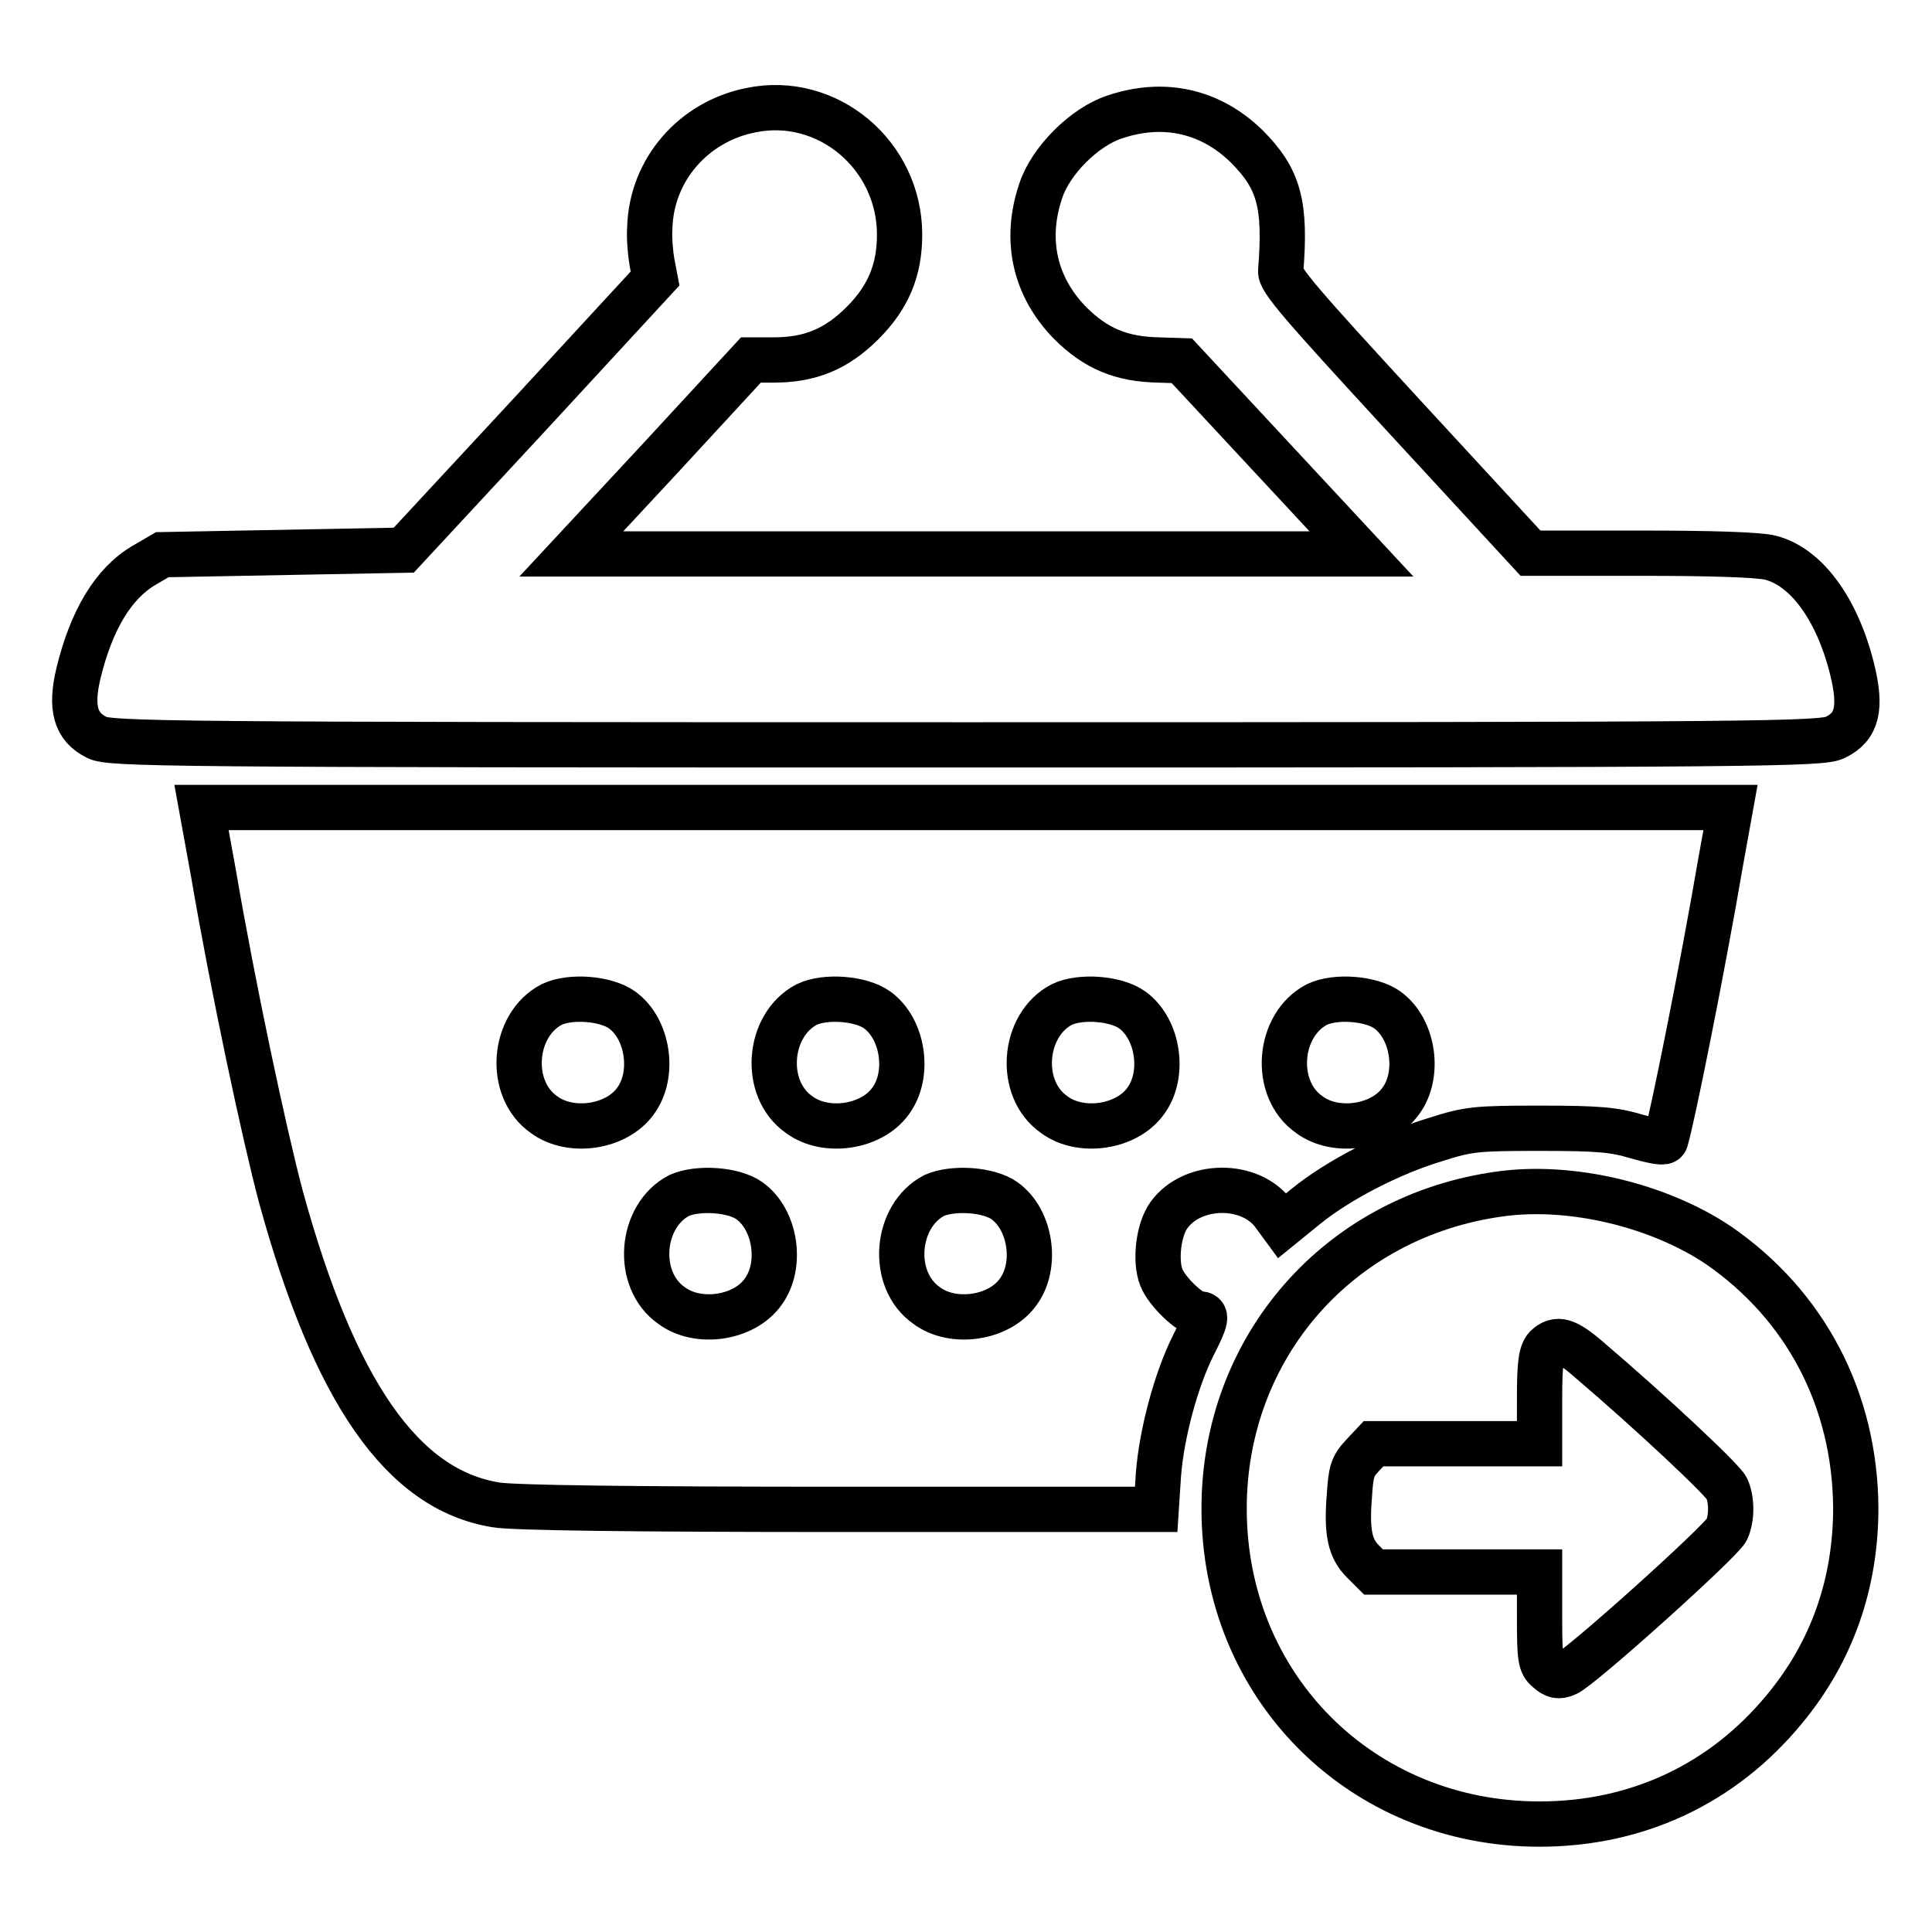 <?xml version="1.0" encoding="utf-8"?>
<!-- Svg Vector Icons : http://www.onlinewebfonts.com/icon -->
<!DOCTYPE svg PUBLIC "-//W3C//DTD SVG 1.1//EN" "http://www.w3.org/Graphics/SVG/1.1/DTD/svg11.dtd">
<svg version="1.1" xmlns="http://www.w3.org/2000/svg" xmlns:xlink="http://www.w3.org/1999/xlink" x="0px" y="0px" viewBox="0 0 256 256" enable-background="new 0 0 256 256" xml:space="preserve">
<g><g><g><path stroke-width="6" fill-opacity="0" stroke="#000000"  d="M99.5,14.6c-7.6,1.5-13.2,7.9-13.4,15.6c-0.1,1.4,0.1,3.5,0.3,4.6l0.4,2.1l-16.6,18l-16.7,18l-16,0.3l-16,0.3l-2.4,1.4c-4.1,2.4-7,7.3-8.7,14.3c-1.1,4.6-0.4,7.1,2.4,8.5c1.7,0.9,8.3,1,115.2,1c106.8,0,113.4-0.1,115.2-1c2.9-1.4,3.5-3.9,2.2-9.1c-2-8-6.1-13.5-10.8-14.7c-1.5-0.4-7.9-0.6-17.1-0.6h-14.7l-16.6-18c-13.9-15.1-16.6-18.2-16.5-19.4c0.7-8.8-0.2-12.2-4.5-16.5c-4.8-4.7-11-6.1-17.5-3.9c-4,1.3-8.5,5.8-9.8,9.8c-2.2,6.5-0.8,12.7,3.9,17.5c3.4,3.4,6.8,4.8,11.7,4.9l3.1,0.1l11.9,12.8l11.9,12.8H128H75.7l11.9-12.8l11.9-12.9h3c4.8,0,8.3-1.4,11.8-4.9c3.4-3.4,4.9-7,4.9-11.7C119.2,20.5,109.6,12.5,99.5,14.6z"/><path stroke-width="6" fill-opacity="0" stroke="#000000"  d="M28.3,115.8c2.6,15.2,6.7,34.4,8.9,42.7c7.1,25.9,16.1,38.9,28.5,40.9c2.2,0.4,18.7,0.6,45.5,0.6h42l0.3-4.6c0.4-5.3,2.3-12.5,4.6-17.1c1.8-3.5,1.9-4.2,0.8-4.2c-1.2,0-4.3-3-5-4.8c-0.9-2.2-0.4-6.4,1-8.3c3.1-4.3,10.8-4.4,13.9-0.1l1.1,1.5l3.2-2.6c4.2-3.4,11.1-7,17.1-8.8c4.4-1.4,5.3-1.5,13.9-1.5c7.8,0,9.8,0.2,12.8,1.1c2.5,0.7,3.7,0.9,3.8,0.5c0.8-2.5,4.8-22.3,7.3-36.9l1.3-7.2H128H26.7L28.3,115.8z M82.4,133.8c3.5,2.5,4.4,8.6,1.8,12.1c-2.5,3.5-8.6,4.4-12.1,1.8c-4.9-3.4-4.2-11.9,1-14.6C75.6,131.9,80.3,132.3,82.4,133.8z M116.2,133.8c3.5,2.5,4.4,8.6,1.8,12.1c-2.5,3.5-8.6,4.4-12.1,1.8c-4.9-3.4-4.2-11.9,1-14.6C109.4,131.9,114.1,132.3,116.2,133.8z M150,133.8c3.5,2.5,4.4,8.6,1.8,12.1c-2.5,3.5-8.6,4.4-12.1,1.8c-4.9-3.4-4.2-11.9,1-14.6C143.2,131.9,147.9,132.3,150,133.8z M183.8,133.8c3.5,2.5,4.4,8.6,1.8,12.1c-2.5,3.5-8.6,4.4-12.1,1.8c-4.9-3.4-4.2-11.9,1-14.6C177,131.9,181.7,132.3,183.8,133.8z M99.3,159.1c3.5,2.5,4.4,8.6,1.8,12.1c-2.5,3.5-8.6,4.4-12.1,1.8c-4.9-3.4-4.2-11.9,1-14.6C92.5,157.3,97.2,157.6,99.3,159.1z M133.1,159.1c3.5,2.5,4.4,8.6,1.8,12.1c-2.5,3.5-8.6,4.4-12.1,1.8c-4.9-3.4-4.2-11.9,1-14.6C126.3,157.3,131,157.6,133.1,159.1z"/><path stroke-width="6" fill-opacity="0" stroke="#000000"  d="M198.8,158.2c-21.4,2.9-36.6,20.3-36.6,41.7c0,23.6,18.2,41.8,41.8,41.8c12.9,0,24.3-5.3,32.5-15.3c6.2-7.5,9.4-16.5,9.4-26.6c-0.1-14.3-6.6-26.8-18.2-34.8C219.8,159.7,208.2,156.9,198.8,158.2z M210.6,180.2c8.1,6.9,17.7,15.9,18.2,17c0.7,1.5,0.7,4,0,5.5c-0.7,1.5-19.6,18.5-21.3,19.1c-1,0.4-1.5,0.3-2.4-0.5c-1-0.8-1.1-1.6-1.1-7v-6h-11h-11l-1.4-1.4c-1.7-1.7-2.2-3.8-1.8-8.7c0.2-3.2,0.4-3.9,1.7-5.3l1.5-1.6h11h11v-5.9c0-4.8,0.2-6.1,0.9-6.9C206.3,177.2,207.5,177.5,210.6,180.2z"/></g></g></g>
</svg>